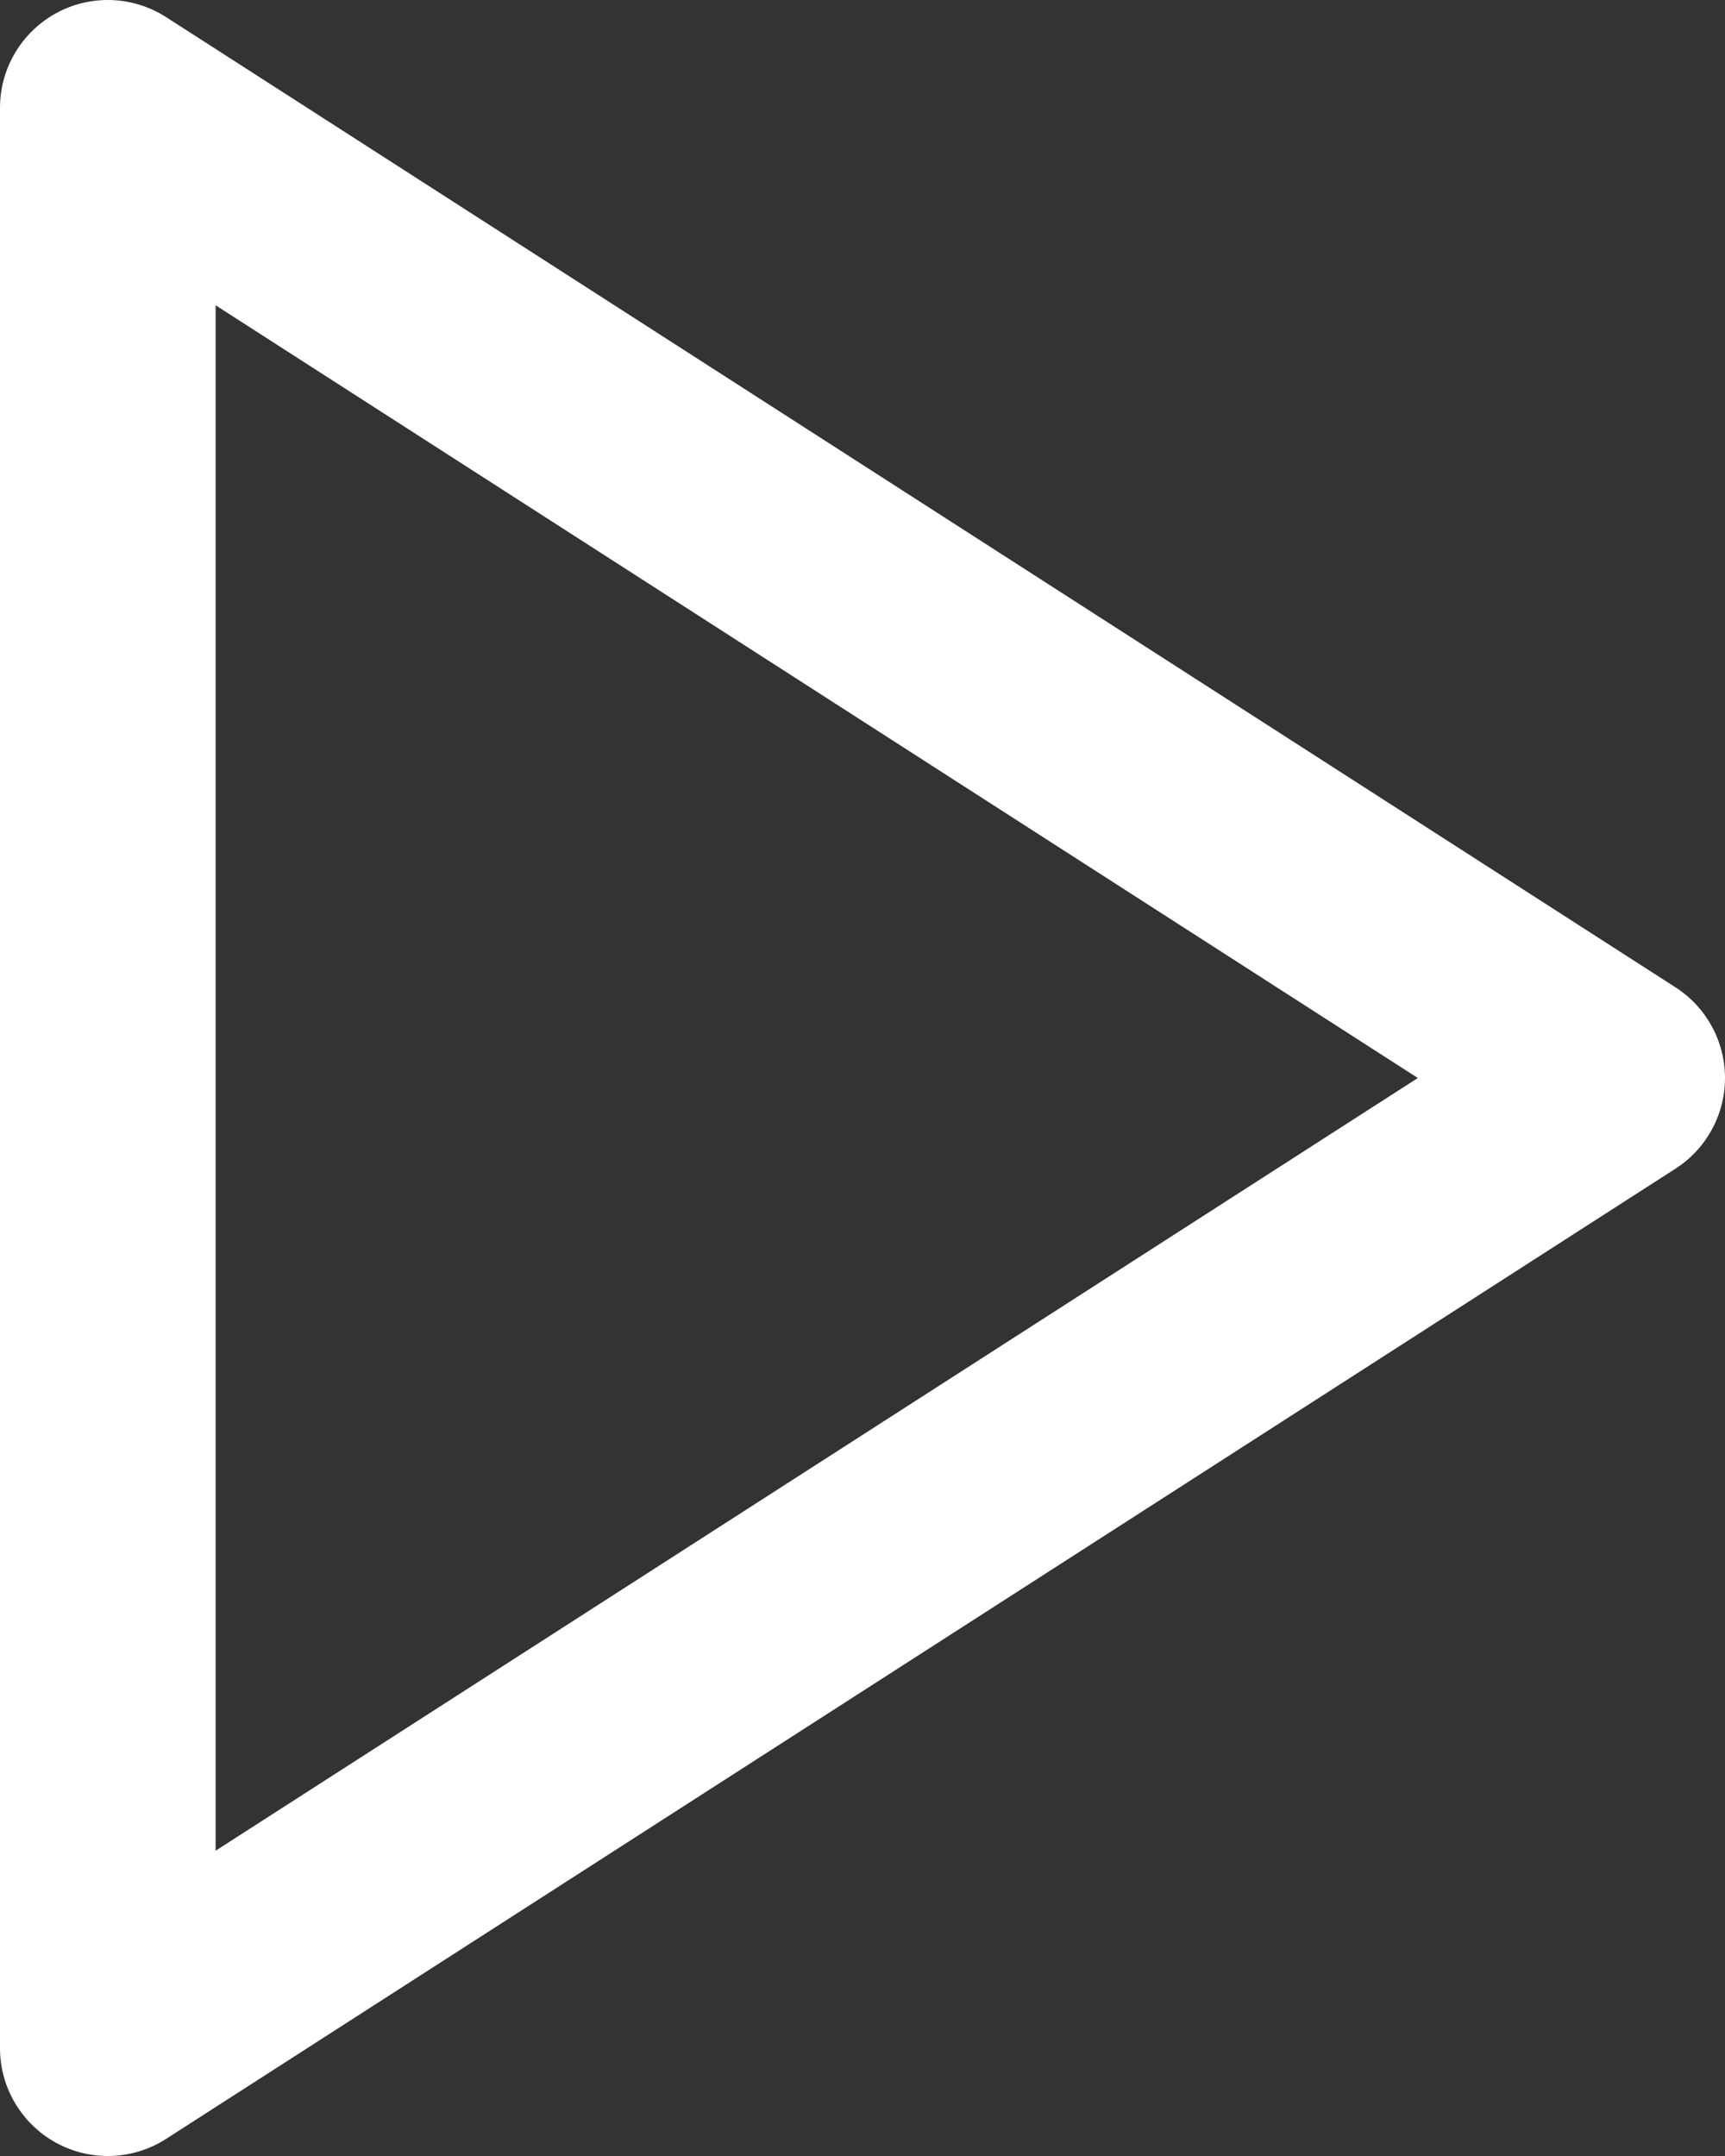 <svg width="16" height="20" viewBox="0 0 16 20" fill="none" xmlns="http://www.w3.org/2000/svg">
<rect x="0" y="0" width="16" height="20" fill="#333333" stroke="none"/>
<path fill-rule="evenodd" clip-rule="evenodd" d="M0.521 0.122C0.842 -0.053 1.233 -0.039 1.541 0.159L15.541 9.159C15.827 9.343 16 9.66 16 10C16 10.34 15.827 10.657 15.541 10.841L1.541 19.841C1.233 20.039 0.842 20.053 0.521 19.878C0.2 19.702 0 19.366 0 19V1C0 0.634 0.2 0.298 0.521 0.122ZM2 2.832V17.168L13.151 10L2 2.832Z" fill="white"/>
</svg>
